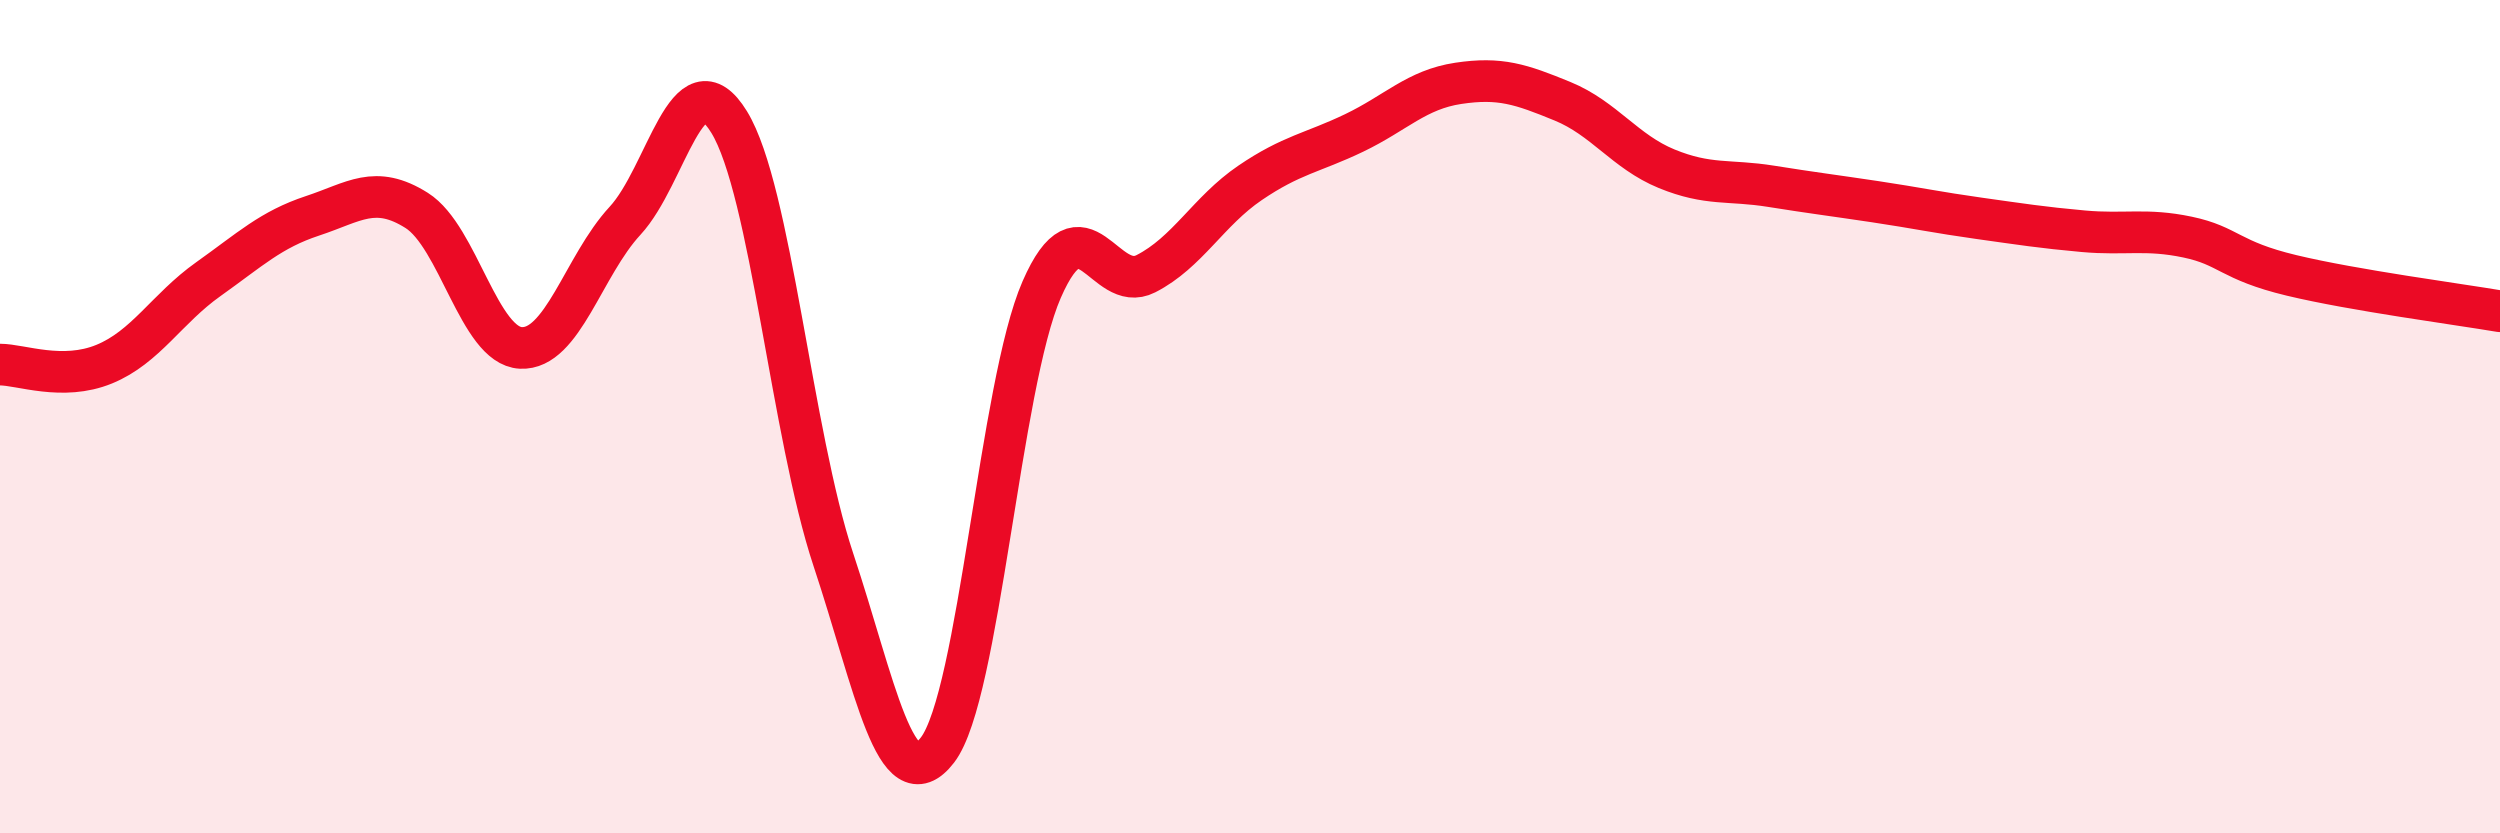 
    <svg width="60" height="20" viewBox="0 0 60 20" xmlns="http://www.w3.org/2000/svg">
      <path
        d="M 0,8.75 C 0.5,8.75 1.5,9.15 2.5,8.74 C 3.5,8.33 4,7.41 5,6.7 C 6,5.99 6.5,5.51 7.5,5.18 C 8.5,4.85 9,4.42 10,5.05 C 11,5.68 11.5,8.3 12.5,8.35 C 13.5,8.4 14,6.38 15,5.3 C 16,4.22 16.5,1.3 17.5,2.93 C 18.5,4.56 19,10.42 20,13.43 C 21,16.44 21.5,19.3 22.5,18 C 23.5,16.7 24,9.24 25,6.95 C 26,4.66 26.5,7.08 27.5,6.57 C 28.5,6.06 29,5.07 30,4.39 C 31,3.71 31.5,3.67 32.5,3.19 C 33.5,2.71 34,2.15 35,2 C 36,1.85 36.5,2.02 37.5,2.43 C 38.5,2.84 39,3.64 40,4.05 C 41,4.46 41.5,4.31 42.5,4.47 C 43.5,4.63 44,4.69 45,4.84 C 46,4.99 46.5,5.1 47.5,5.24 C 48.5,5.38 49,5.46 50,5.55 C 51,5.64 51.5,5.48 52.5,5.69 C 53.5,5.9 53.5,6.25 55,6.61 C 56.5,6.97 59,7.3 60,7.47L60 20L0 20Z"
        fill="#EB0A25"
        opacity="0.1"
        stroke-linecap="round"
        stroke-linejoin="round"
      />
      <path
        d="M 0,8.75 C 0.5,8.75 1.5,9.15 2.5,8.74 C 3.5,8.33 4,7.41 5,6.7 C 6,5.99 6.5,5.51 7.5,5.18 C 8.5,4.85 9,4.42 10,5.05 C 11,5.68 11.5,8.3 12.5,8.35 C 13.5,8.4 14,6.38 15,5.3 C 16,4.22 16.5,1.3 17.5,2.93 C 18.5,4.56 19,10.42 20,13.43 C 21,16.44 21.5,19.3 22.5,18 C 23.5,16.7 24,9.24 25,6.95 C 26,4.66 26.5,7.08 27.5,6.57 C 28.5,6.06 29,5.07 30,4.39 C 31,3.71 31.5,3.67 32.5,3.19 C 33.5,2.71 34,2.15 35,2 C 36,1.85 36.5,2.02 37.5,2.43 C 38.5,2.84 39,3.64 40,4.05 C 41,4.46 41.5,4.31 42.5,4.47 C 43.5,4.63 44,4.69 45,4.84 C 46,4.99 46.5,5.1 47.5,5.24 C 48.5,5.38 49,5.46 50,5.55 C 51,5.64 51.5,5.48 52.5,5.69 C 53.5,5.9 53.5,6.25 55,6.61 C 56.5,6.97 59,7.3 60,7.47"
        stroke="#EB0A25"
        stroke-width="1"
        fill="none"
        stroke-linecap="round"
        stroke-linejoin="round"
      />
    </svg>
  